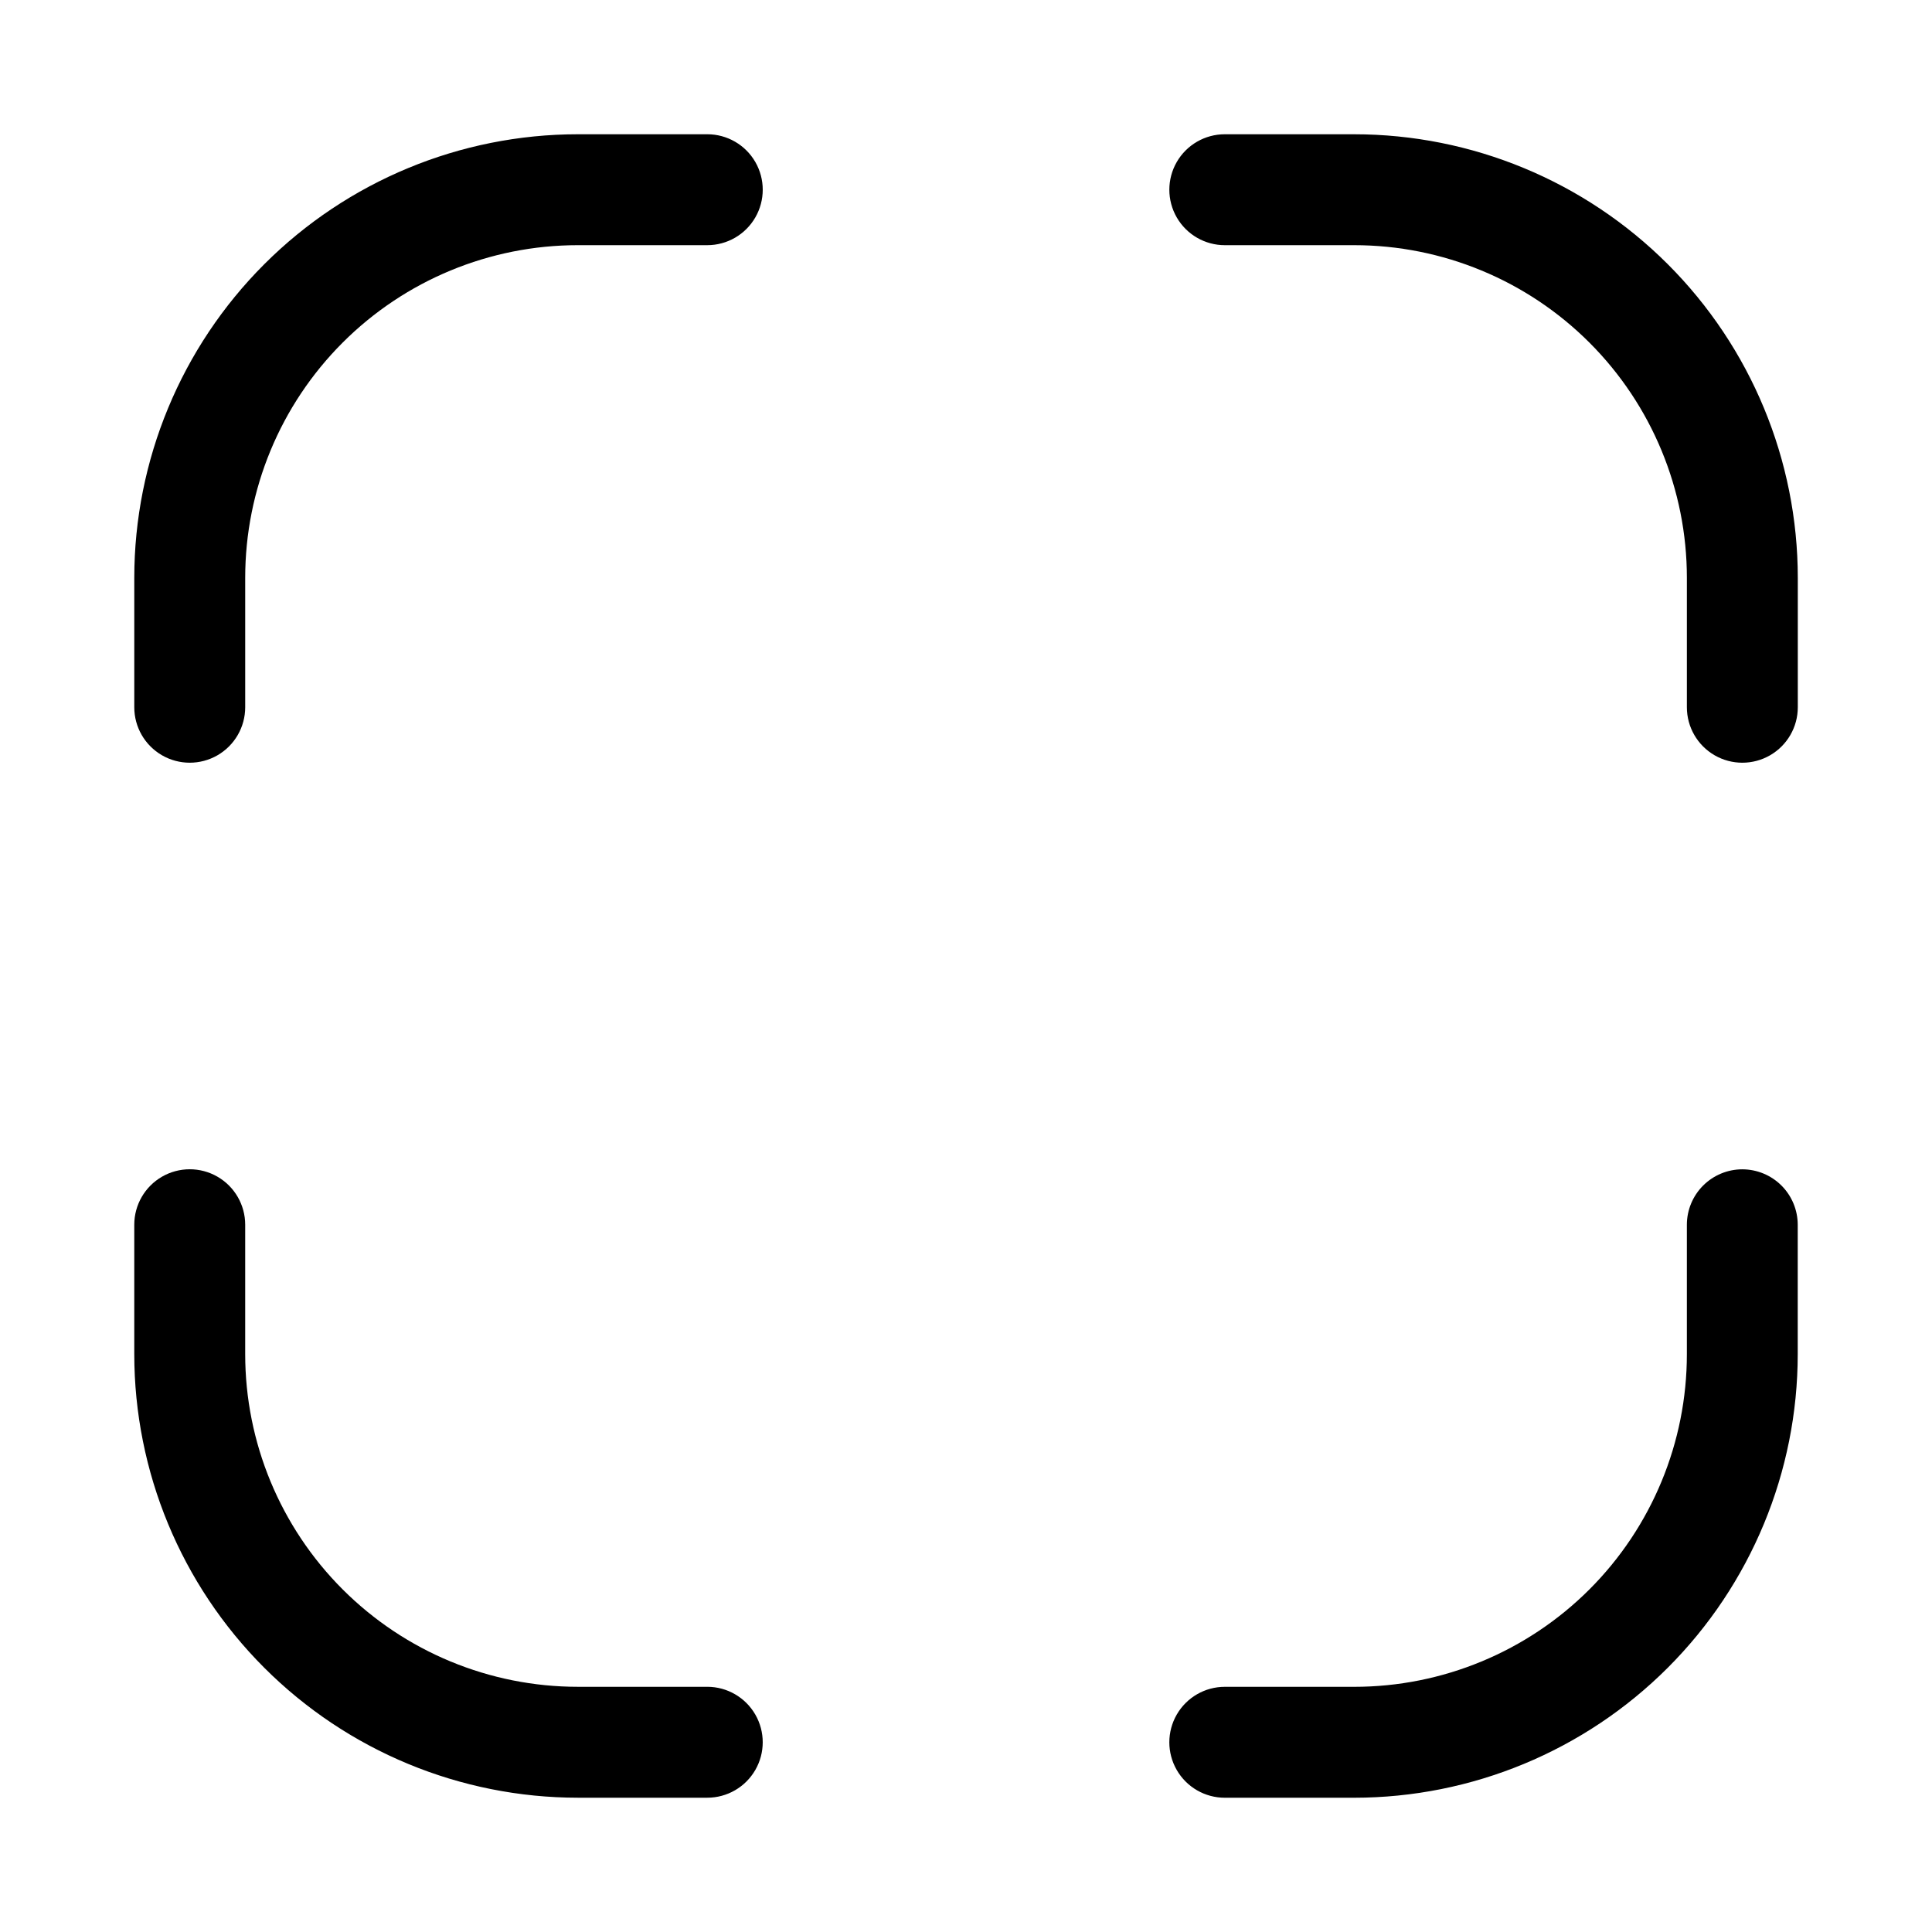<?xml version="1.0" encoding="UTF-8"?>
<!-- Uploaded to: SVG Repo, www.svgrepo.com, Generator: SVG Repo Mixer Tools -->
<svg fill="#000000" width="800px" height="800px" version="1.1" viewBox="144 144 512 512" xmlns="http://www.w3.org/2000/svg">
 <g fill-rule="evenodd">
  <path d="m331.42 179.58h-34.273c-31.176 0.012-61.07 12.402-83.117 34.445-22.043 22.047-34.434 51.941-34.445 83.117v34.289c0 5.25 2.801 10.102 7.348 12.727 4.547 2.625 10.152 2.625 14.699 0s7.348-7.477 7.348-12.727v-34.289c0-23.387 9.289-45.812 25.824-62.344 16.531-16.535 38.957-25.824 62.344-25.824h34.289c5.25 0 10.102-2.801 12.727-7.348s2.625-10.152 0-14.699c-2.625-4.547-7.477-7.348-12.727-7.348z"/>
  <path d="m331.42 591.02h-34.273c-23.387 0-45.812-9.289-62.344-25.82-16.535-16.535-25.824-38.961-25.824-62.344v-34.293c0-5.25-2.801-10.102-7.348-12.727s-10.152-2.625-14.699 0c-4.547 2.625-7.348 7.477-7.348 12.727v34.293c0.012 31.176 12.402 61.07 34.445 83.113 22.047 22.043 51.941 34.434 83.117 34.445h34.289c5.25 0 10.102-2.801 12.727-7.348s2.625-10.148 0-14.695-7.477-7.352-12.727-7.352z"/>
  <path d="m605.73 453.88c-3.894 0.004-7.629 1.555-10.383 4.305-2.754 2.754-4.305 6.488-4.309 10.383v34.293c0 23.383-9.289 45.809-25.82 62.344-16.535 16.531-38.961 25.82-62.344 25.82h-34.293c-5.25 0-10.102 2.805-12.727 7.352s-2.625 10.148 0 14.695 7.477 7.348 12.727 7.348h34.293c31.172-0.016 61.062-12.406 83.102-34.449 22.043-22.047 34.43-51.938 34.441-83.109v-34.293c-0.004-3.894-1.551-7.629-4.305-10.383-2.754-2.75-6.488-4.301-10.383-4.305z"/>
  <path d="m502.86 179.58h-34.277c-5.25 0-10.102 2.801-12.727 7.348-2.625 4.547-2.625 10.152 0 14.699s7.477 7.348 12.727 7.348h34.293c23.383 0 45.809 9.289 62.344 25.824 16.531 16.531 25.82 38.957 25.82 62.344v34.289c0 5.25 2.805 10.102 7.352 12.727s10.148 2.625 14.695 0 7.348-7.477 7.348-12.727v-34.289c-0.012-31.18-12.402-61.078-34.449-83.121-22.051-22.047-51.949-34.434-83.125-34.441z"/>
 </g>
</svg>